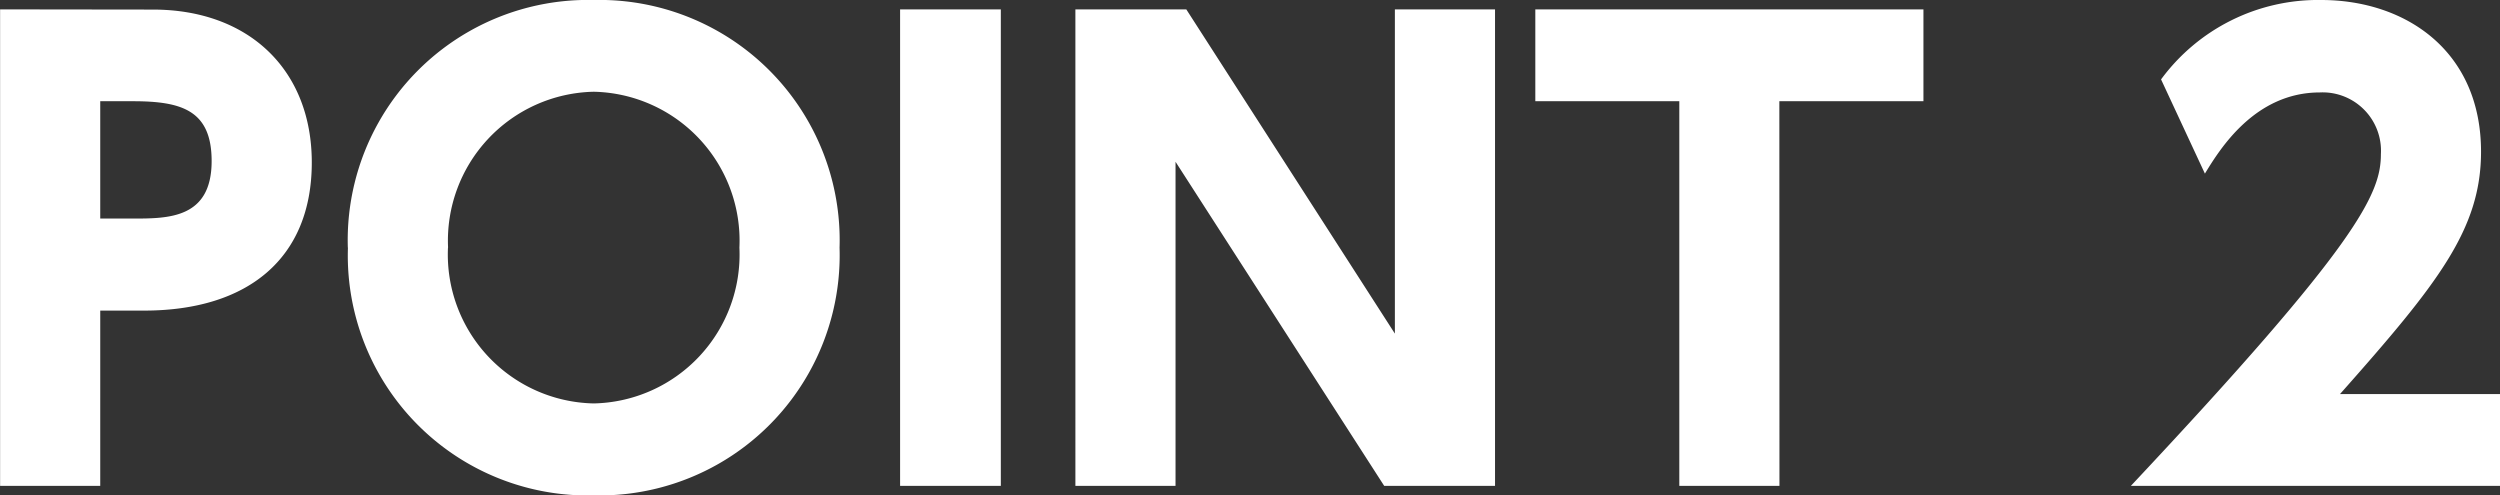 <?xml version="1.0" encoding="UTF-8"?>
<svg xmlns="http://www.w3.org/2000/svg" width="101.256" height="20.064" viewBox="0 0 101.256 20.064">
  <rect x="0" y="0" width="101.256" height="20.064" fill="#333333" stroke="none"/>
  <path id="point2" d="M-50.3-19.3V0h4.056V-7.1h1.776c4.2,0,6.792-2.112,6.792-6,0-3.744-2.544-6.192-6.432-6.192Zm4.056,8.472v-4.752h1.32c1.968,0,3.192.36,3.192,2.424,0,2.328-1.752,2.328-3.192,2.328Zm10.032,1.176A9.717,9.717,0,0,0-26.256.384,9.731,9.731,0,0,0-16.3-9.648a9.732,9.732,0,0,0-9.96-10.032A9.731,9.731,0,0,0-36.216-9.648Zm4.056,0a6.033,6.033,0,0,1,5.9-6.312,6.033,6.033,0,0,1,5.9,6.312,6.033,6.033,0,0,1-5.9,6.312A6.033,6.033,0,0,1-32.16-9.648ZM-13.848-19.3V0h4.08V-19.3Zm7.1,0V0h4.056V-13.128L5.76,0h4.488V-19.3H6.192V-6.168L-2.256-19.3Zm28.512,3.72H27.6V-19.3H11.88v3.72h5.832V0h4.056ZM44.472-3.72c3.96-4.464,5.712-6.672,5.712-9.816,0-4.08-3.048-6.144-6.48-6.144a7.894,7.894,0,0,0-6.48,3.216L39-12.648c.6-.984,2.016-3.288,4.656-3.288a2.364,2.364,0,0,1,2.472,2.5C46.128-11.832,45.216-9.816,36,0H50.952V-3.72Z" transform="translate(50.304 19.68)" fill="#fff"></path>
</svg>
